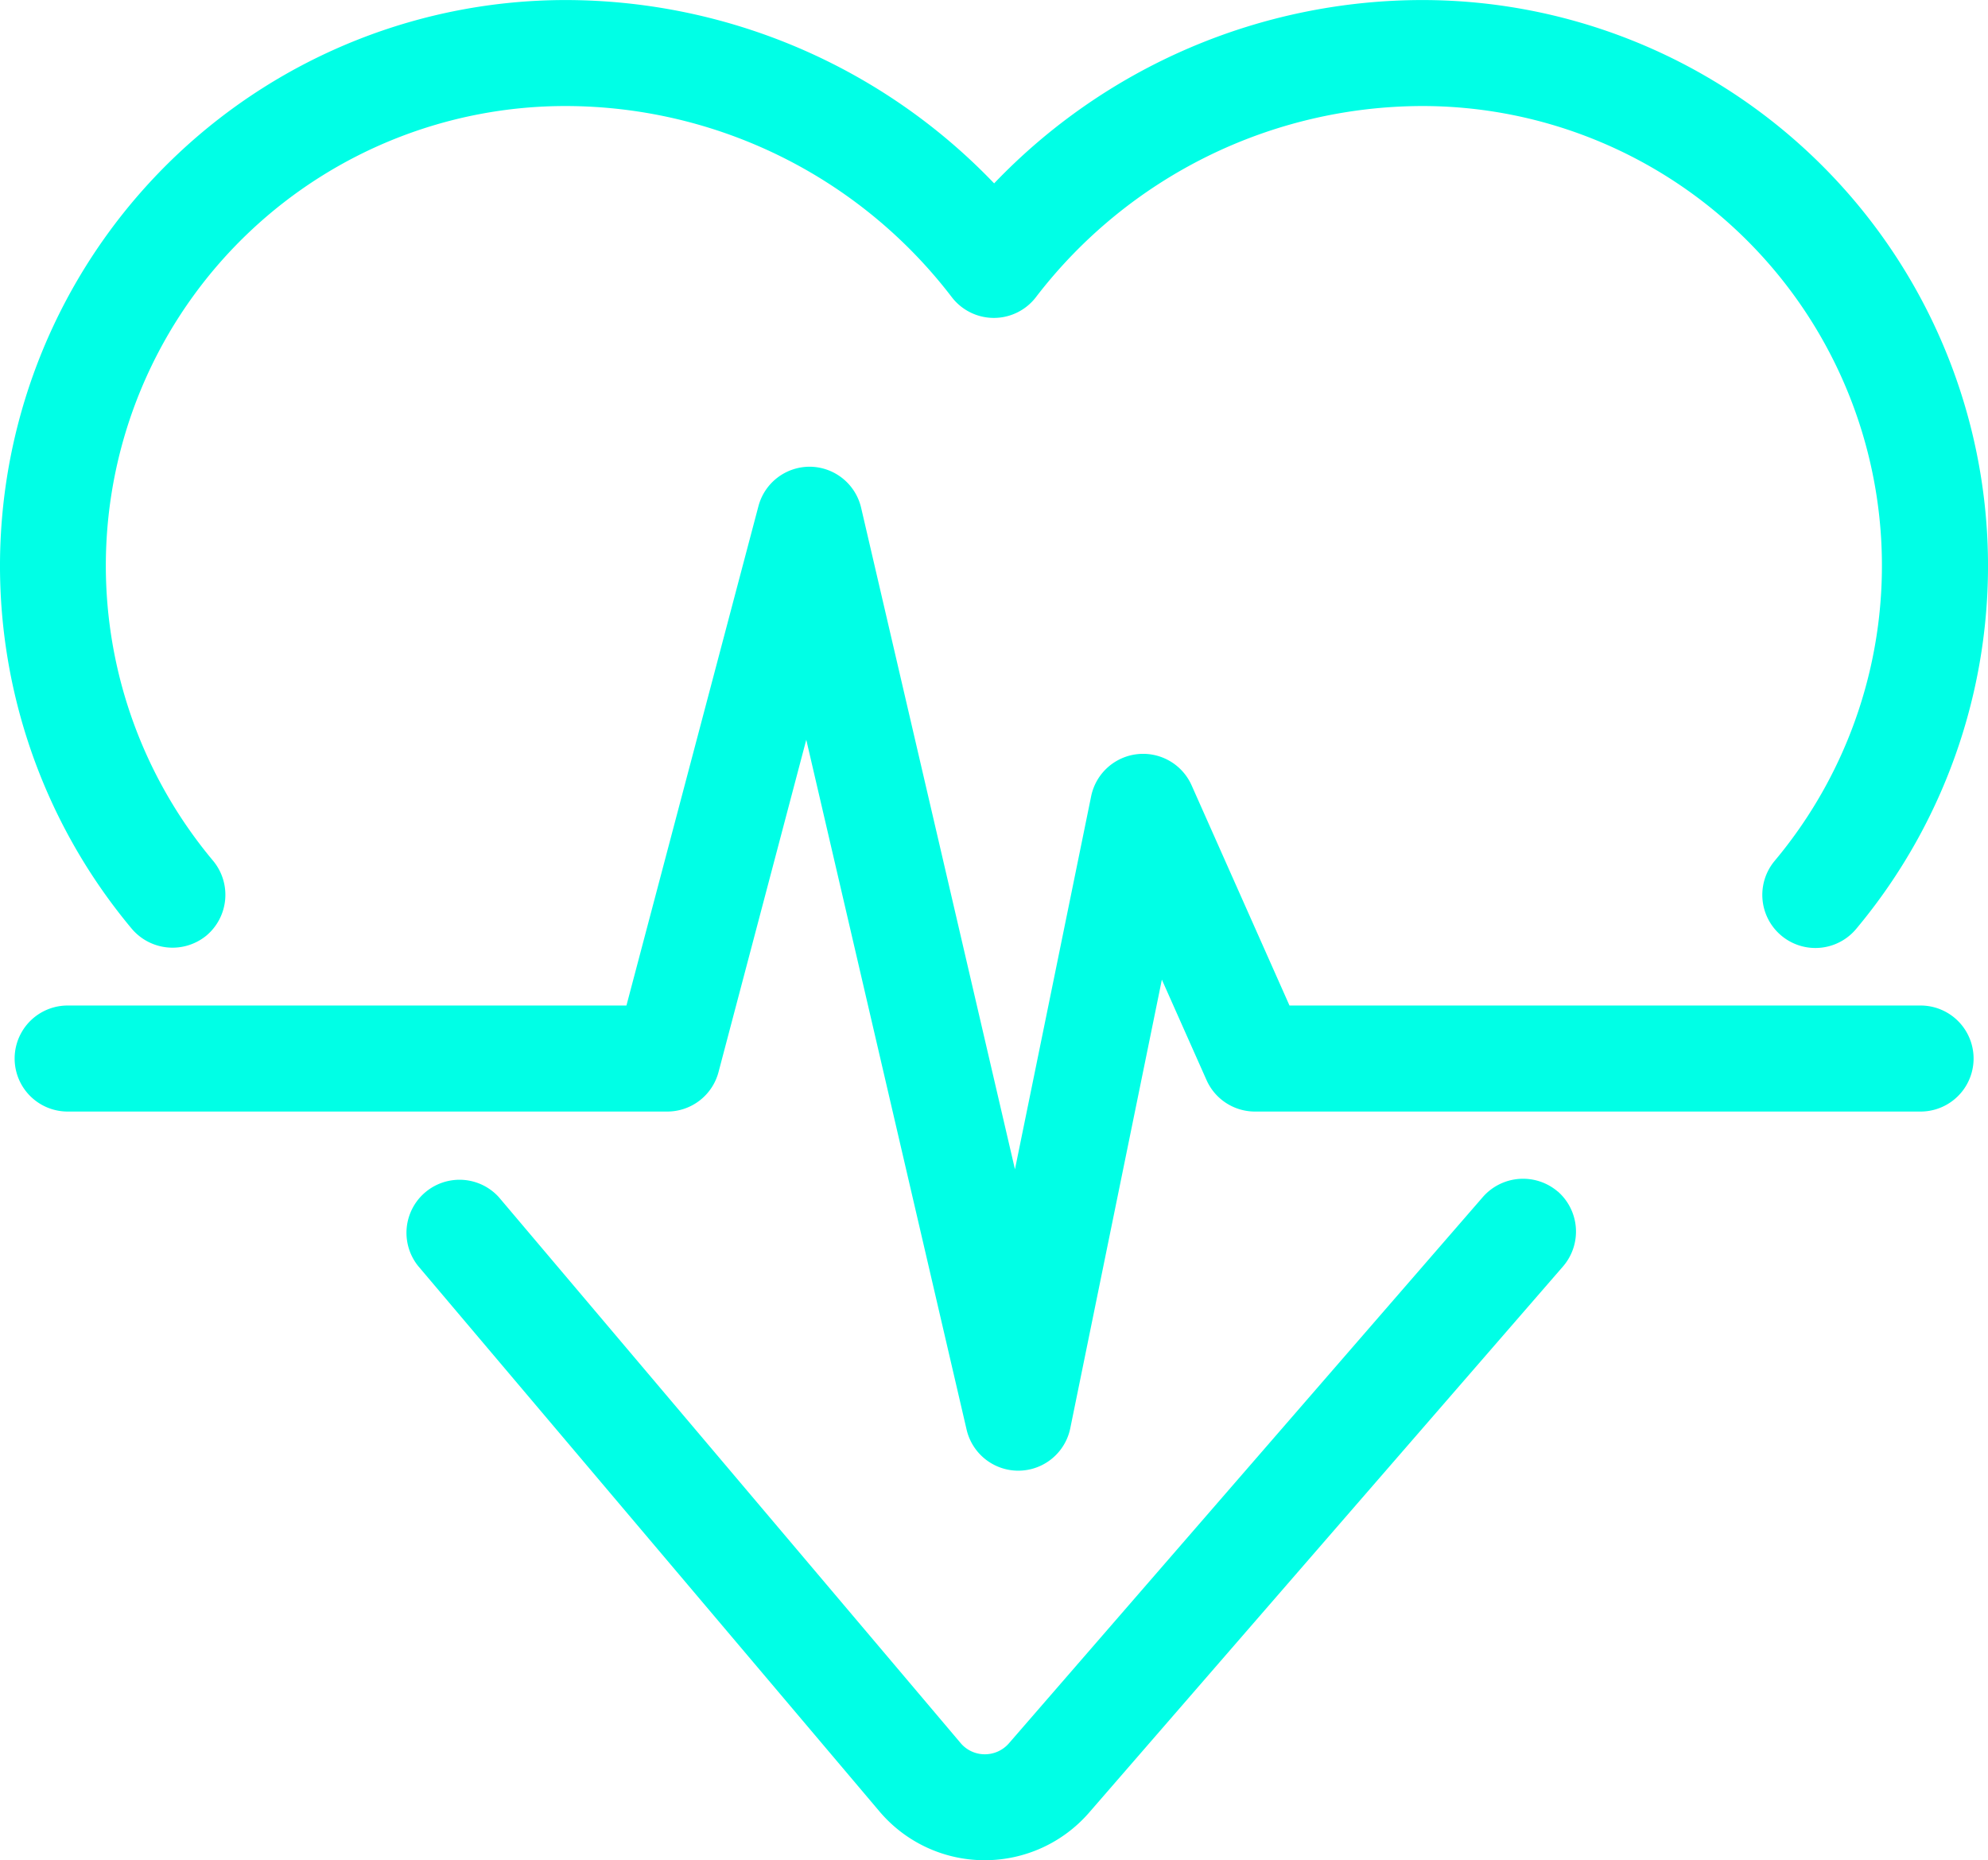 <svg id="Grupo_1090" data-name="Grupo 1090" xmlns="http://www.w3.org/2000/svg" xmlns:xlink="http://www.w3.org/1999/xlink" width="43.724" height="40.916" viewBox="0 0 43.724 40.916">
  <defs>
    <clipPath id="clip-path">
      <rect id="Rectángulo_596" data-name="Rectángulo 596" width="43.724" height="40.916" fill="#00ffe6"/>
    </clipPath>
  </defs>
  <g id="Grupo_1089" data-name="Grupo 1089" clip-path="url(#clip-path)">
    <path id="Trazado_896" data-name="Trazado 896" d="M43.933,76.08H30.053L27.9,71.237a1.167,1.167,0,0,0-2.209.239l-1.676,8.206L20.631,65.13a1.168,1.168,0,0,0-1.117-.9H19.5a1.165,1.165,0,0,0-1.127.868L15.47,76.08H3.18a1.166,1.166,0,1,0,0,2.332H16.368a1.166,1.166,0,0,0,1.127-.868l1.93-7.309L22.952,85.41a1.167,1.167,0,0,0,2.279-.03l2.015-9.869.982,2.208a1.166,1.166,0,0,0,1.066.693H43.933a1.166,1.166,0,1,0,0-2.332" transform="translate(-1.692 -53.965)" fill="#00ffe6"/>
    <path id="Trazado_897" data-name="Trazado 897" d="M4.542,20.574l0,0a1.172,1.172,0,0,0,.145-1.643,10.109,10.109,0,0,1,7.758-16.6,10.707,10.707,0,0,1,8.486,4.2,1.166,1.166,0,0,0,1.856,0,10.729,10.729,0,0,1,8.489-4.2,10.11,10.11,0,0,1,7.757,16.6,1.167,1.167,0,0,0,1.79,1.5A12.444,12.444,0,0,0,31.277,0a13.038,13.038,0,0,0-9.412,4.032A13.061,13.061,0,0,0,12.447,0,12.443,12.443,0,0,0,2.9,20.428a1.175,1.175,0,0,0,1.642.146" transform="translate(0 0.001)" fill="#00ffe6"/>
    <path id="Trazado_898" data-name="Trazado 898" d="M81.15,162.509a1.175,1.175,0,0,0-1.644.115l-10.428,12.02a.7.7,0,0,1-.534.241.694.694,0,0,1-.531-.25l-10.151-12a1.167,1.167,0,0,0-1.78,1.508l10.15,12a3.03,3.03,0,0,0,2.284,1.072l.032,0a3.039,3.039,0,0,0,2.29-1.043l10.429-12.019a1.172,1.172,0,0,0-.117-1.646" transform="translate(-46.888 -136.302)" fill="#00ffe6"/>
  </g>
</svg>
